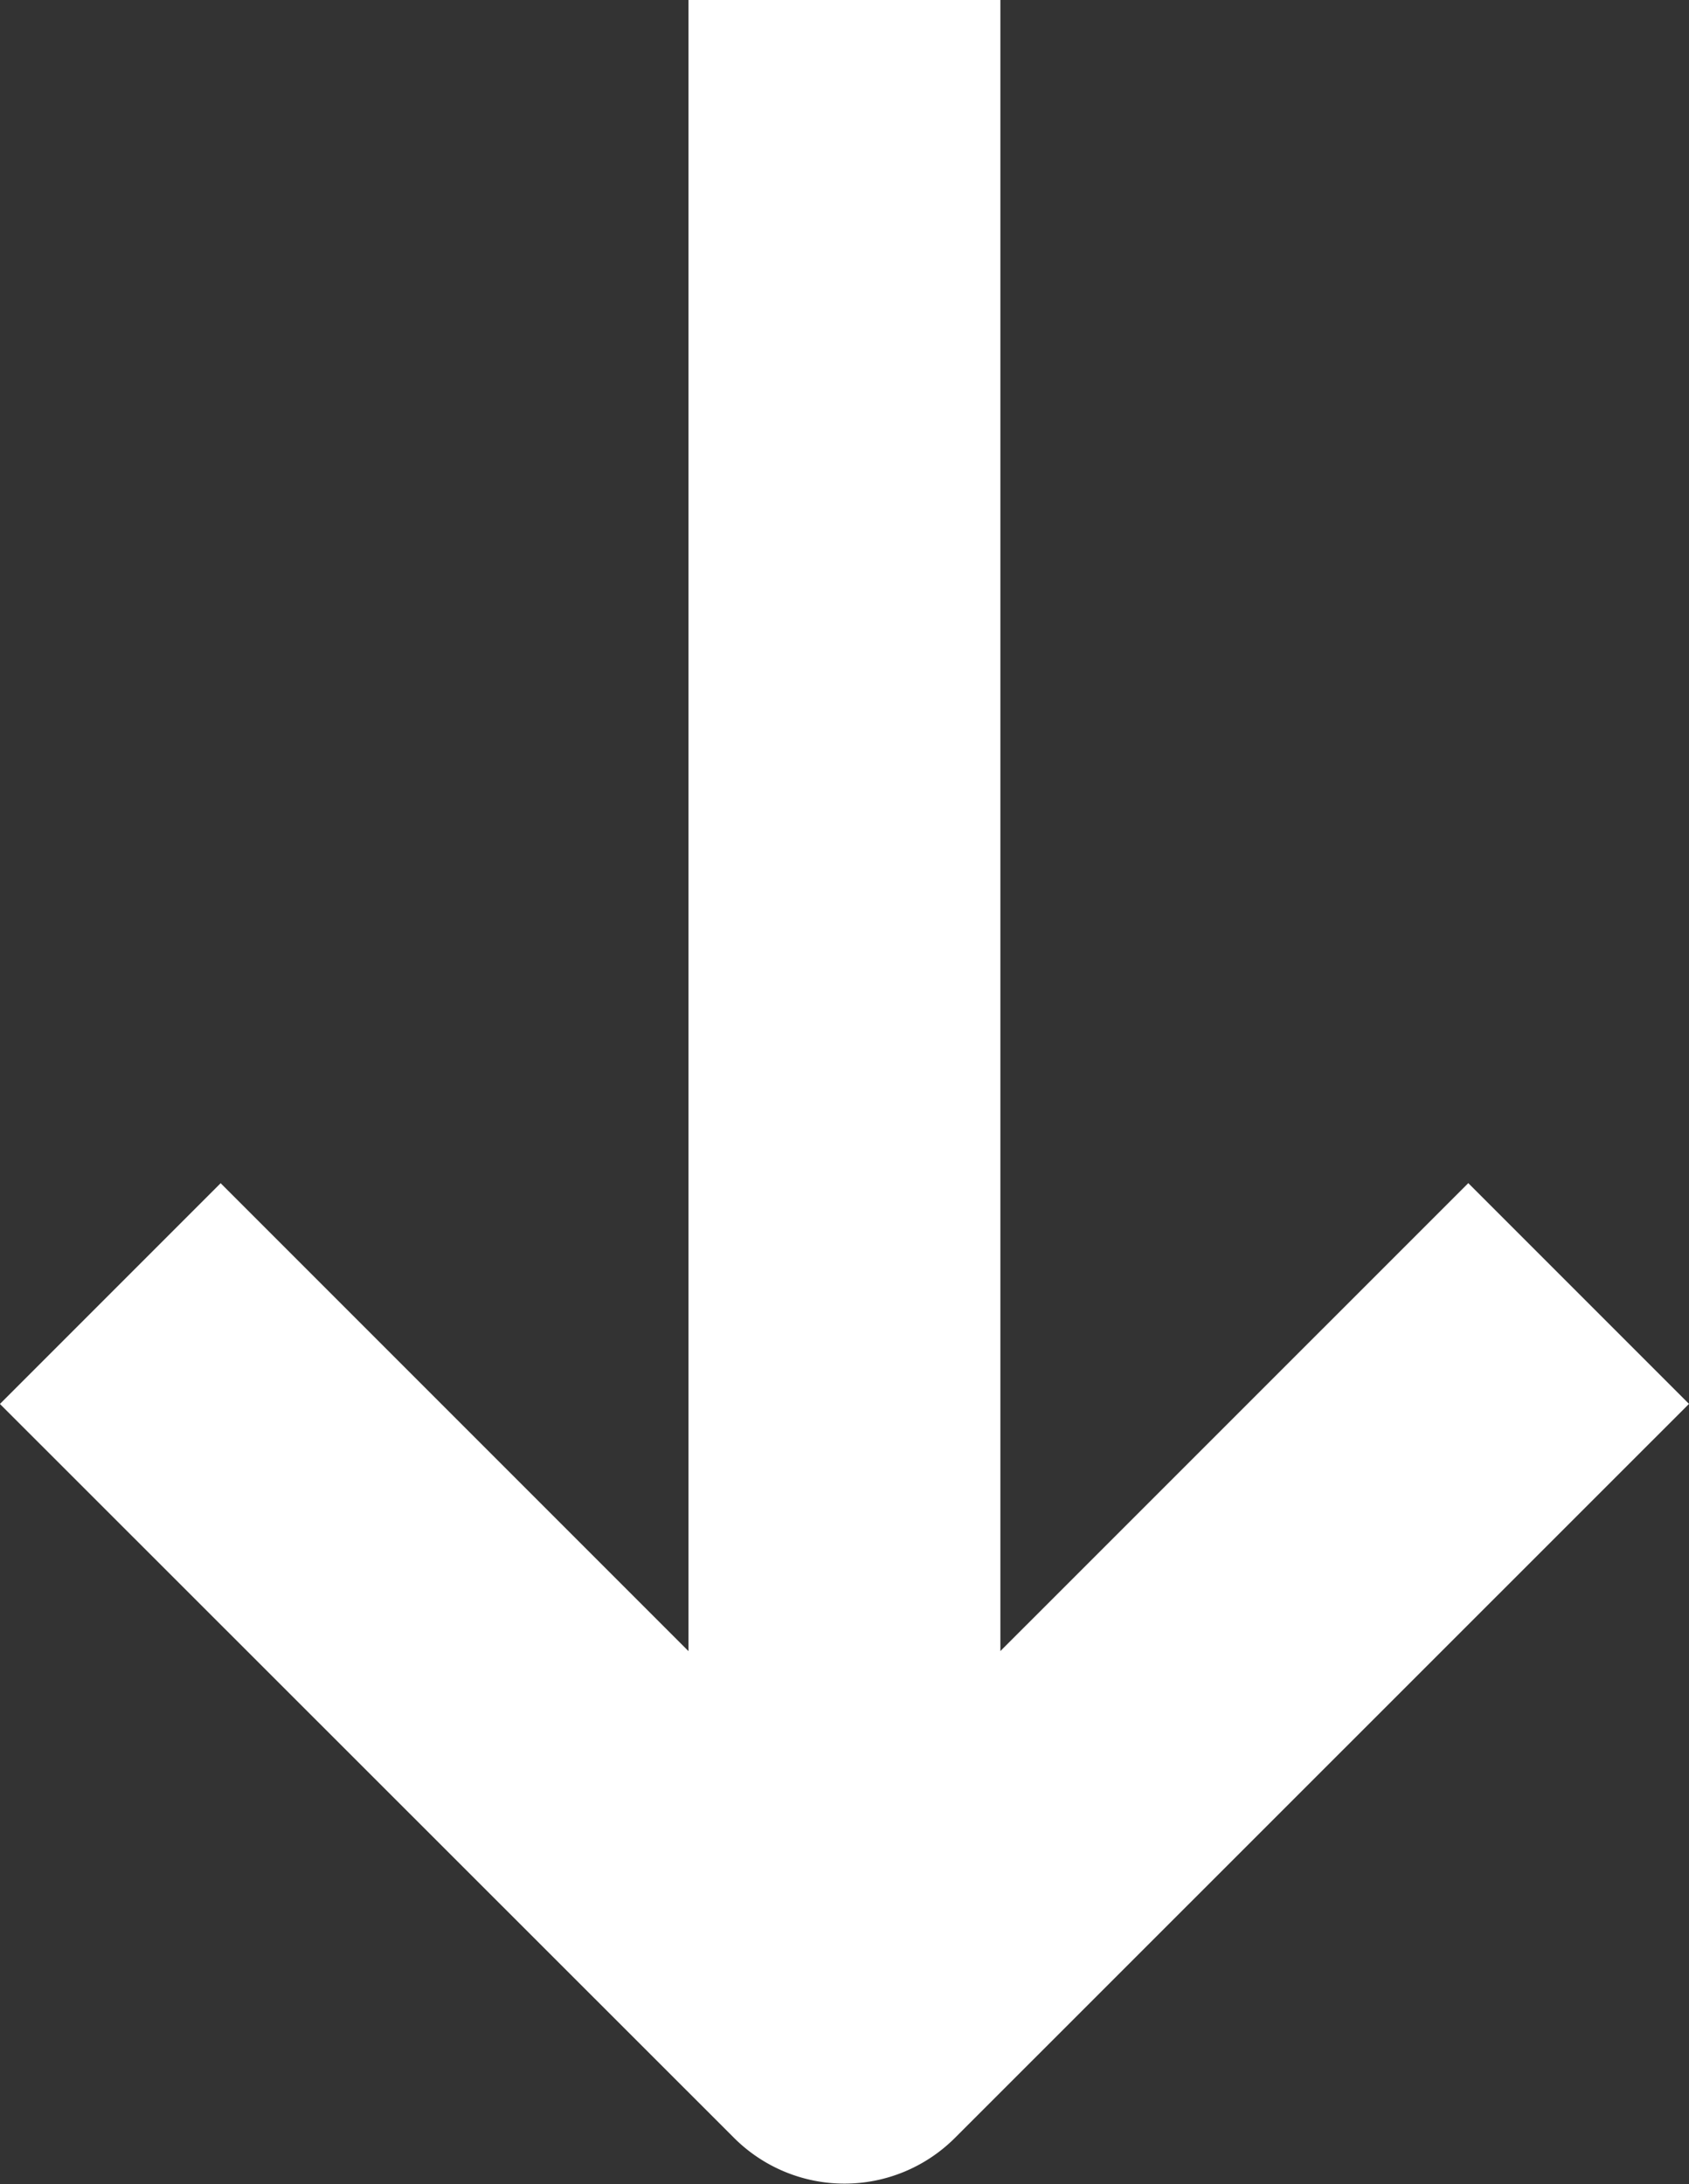 <svg xmlns="http://www.w3.org/2000/svg" width="23.784" height="30.748" viewBox="0 0 23.784 30.748"><rect x="0" y="0" width="23.784" height="30.748" fill="#333333" stroke="none"/><defs><style>.a{fill:#fff;}</style></defs><g transform="translate(52.124 -24) rotate(90)"><path class="a" d="M38.658,49.017l3.108,3.108L52.1,41.786a2.2,2.2,0,0,0,0-3.108L41.765,28.34l-3.108,3.108,6.588,6.589H22v4.392H45.246Z" transform="translate(2)"/></g></svg>